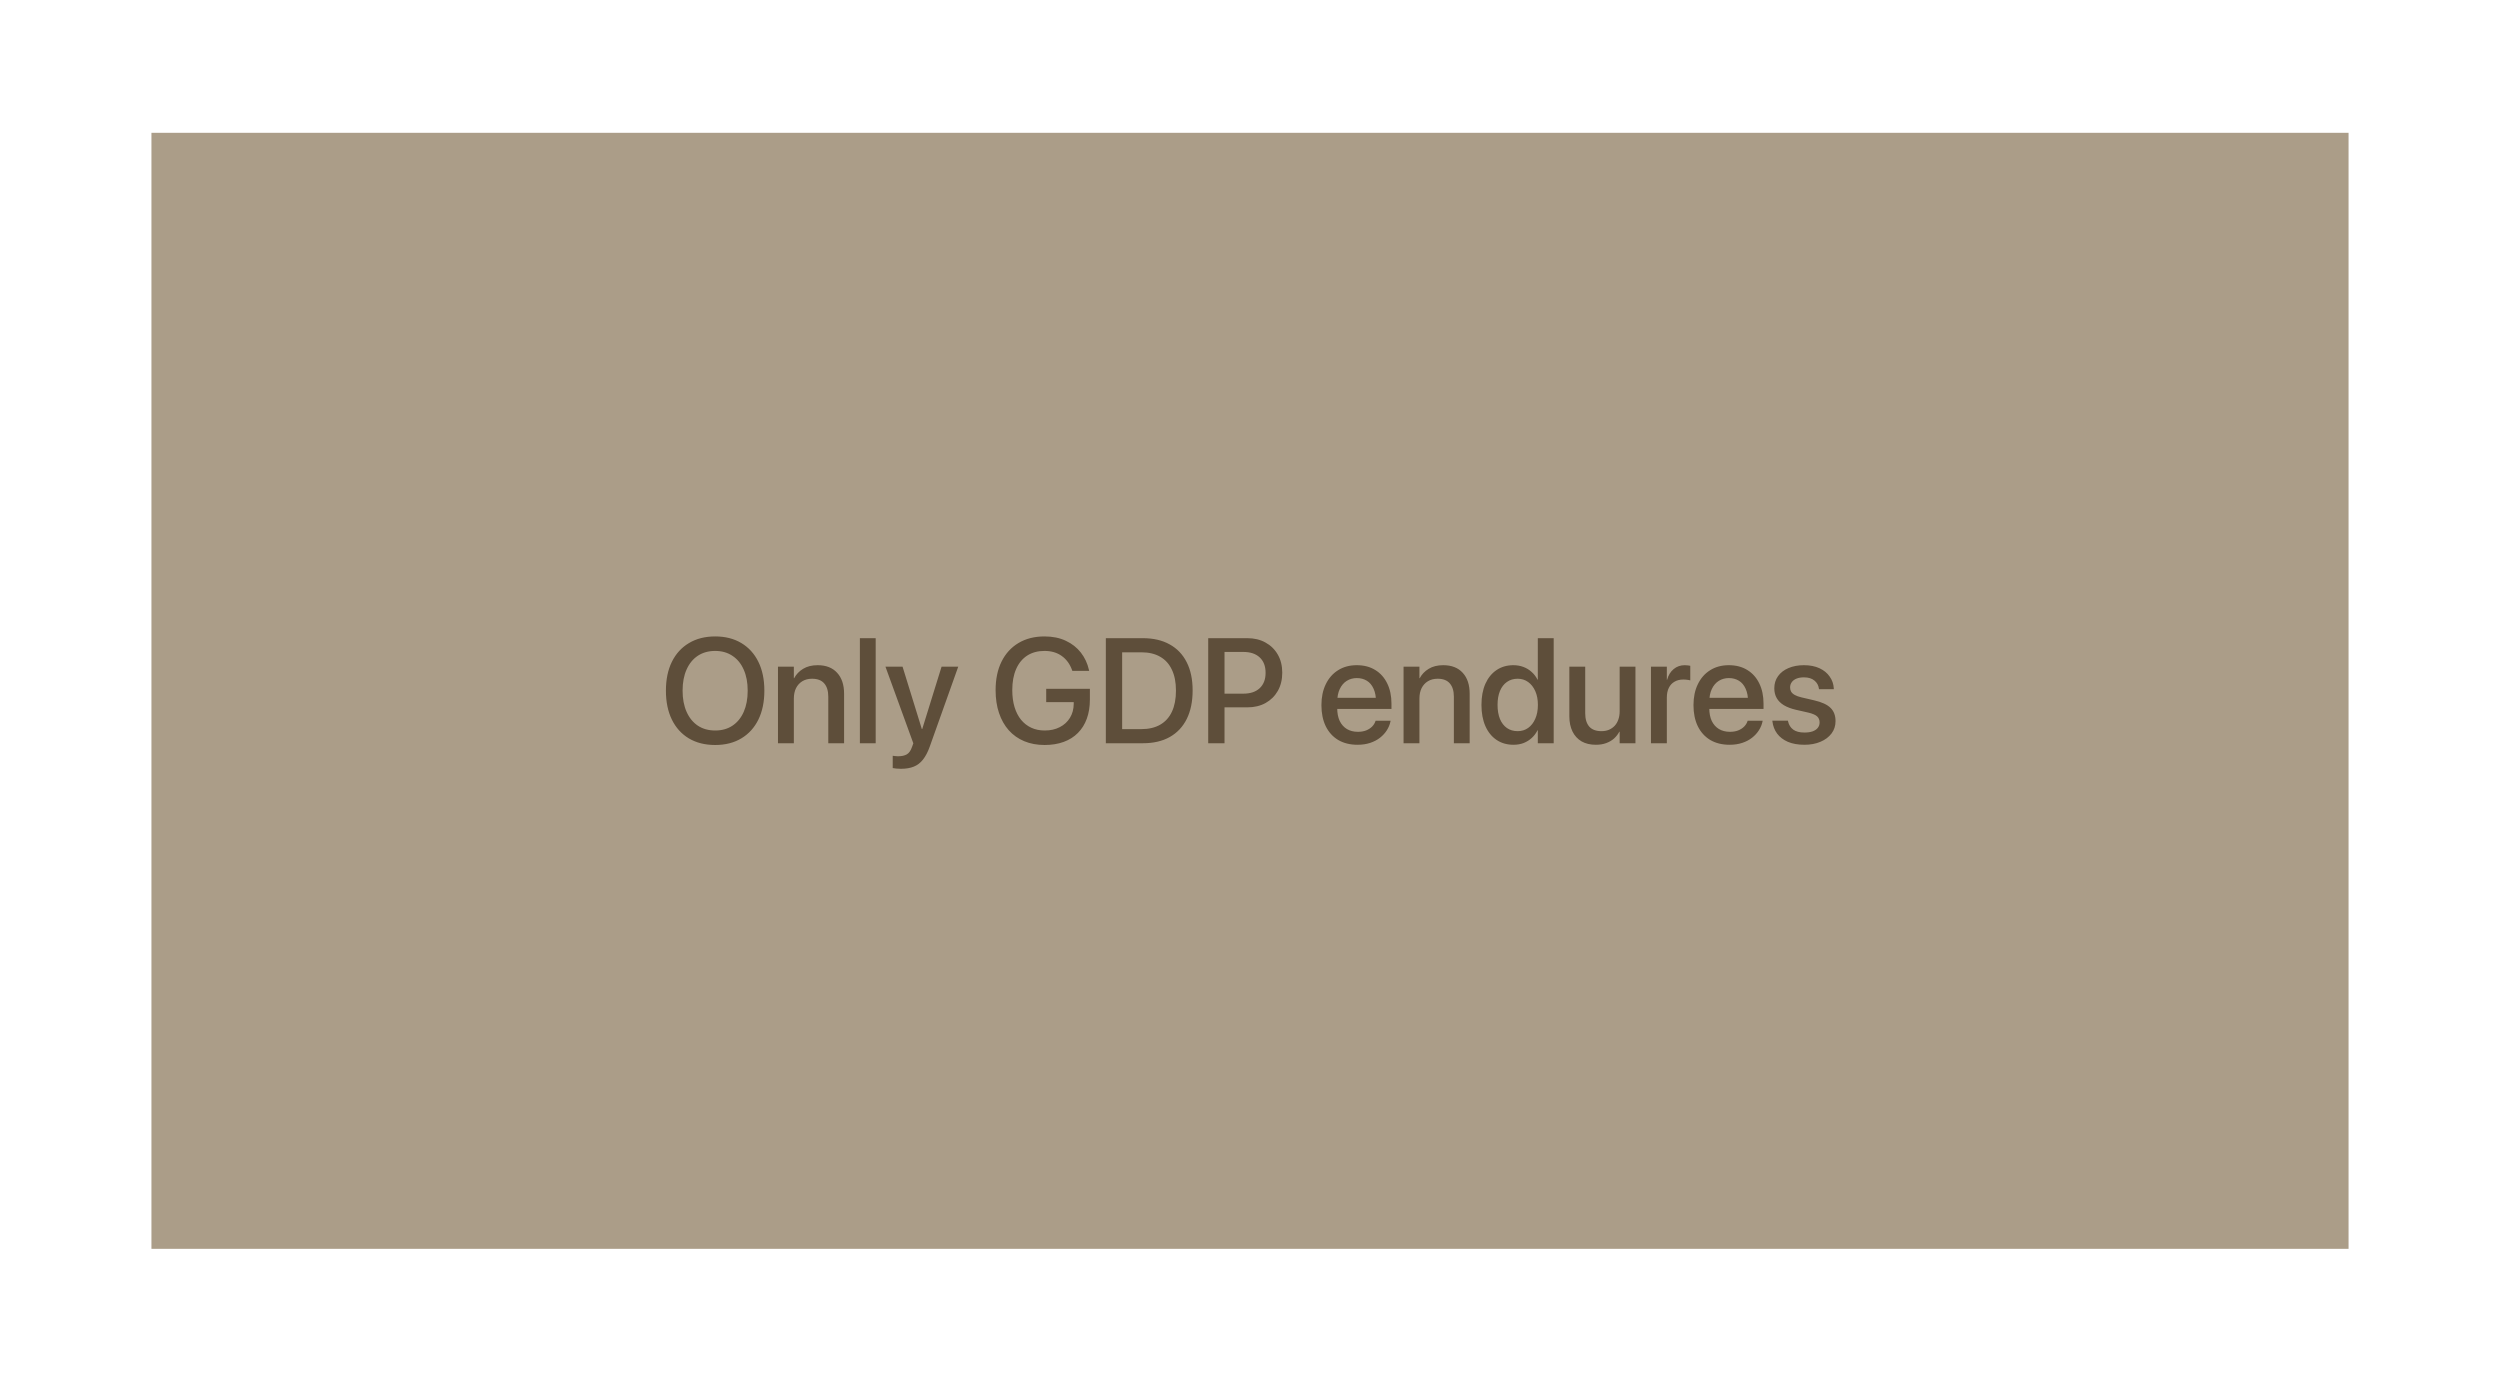 <svg width="1073" height="593" viewBox="0 0 1073 593" fill="none" xmlns="http://www.w3.org/2000/svg">
<rect width="1073" height="593" fill="white"/>
<rect width="943" height="479" transform="translate(65 57)" fill="#AB9D88"/>
<path d="M306.969 319.75C302.615 319.75 298.854 318.812 295.688 316.938C292.521 315.042 290.083 312.354 288.375 308.875C286.667 305.375 285.812 301.24 285.812 296.469V296.406C285.812 291.635 286.667 287.51 288.375 284.031C290.104 280.552 292.552 277.875 295.719 276C298.885 274.104 302.635 273.156 306.969 273.156C311.281 273.156 315.021 274.104 318.188 276C321.354 277.896 323.792 280.583 325.5 284.062C327.208 287.521 328.062 291.635 328.062 296.406V296.469C328.062 301.24 327.208 305.365 325.5 308.844C323.792 312.323 321.354 315.01 318.188 316.906C315.042 318.802 311.302 319.75 306.969 319.75ZM306.969 313.531C309.844 313.531 312.323 312.833 314.406 311.438C316.49 310.042 318.094 308.062 319.219 305.5C320.344 302.938 320.906 299.927 320.906 296.469V296.406C320.906 292.927 320.333 289.917 319.188 287.375C318.062 284.812 316.448 282.844 314.344 281.469C312.26 280.073 309.802 279.375 306.969 279.375C304.115 279.375 301.635 280.062 299.531 281.438C297.448 282.812 295.833 284.781 294.688 287.344C293.542 289.885 292.969 292.906 292.969 296.406V296.469C292.969 299.948 293.542 302.969 294.688 305.531C295.833 308.094 297.448 310.073 299.531 311.469C301.615 312.844 304.094 313.531 306.969 313.531ZM333.906 319V286.125H340.719V291.094H340.844C341.719 289.427 343 288.083 344.688 287.062C346.375 286.021 348.458 285.5 350.938 285.5C354.542 285.5 357.333 286.594 359.312 288.781C361.292 290.948 362.281 293.927 362.281 297.719V319H355.5V299.031C355.5 296.552 354.917 294.646 353.75 293.312C352.604 291.979 350.865 291.312 348.531 291.312C346.948 291.312 345.562 291.667 344.375 292.375C343.208 293.083 342.302 294.073 341.656 295.344C341.031 296.615 340.719 298.115 340.719 299.844V319H333.906ZM369.062 319V273.906H375.844V319H369.062ZM386.688 329.969C386.042 329.969 385.396 329.938 384.75 329.875C384.104 329.812 383.573 329.74 383.156 329.656V324.375C383.406 324.417 383.719 324.458 384.094 324.5C384.49 324.562 384.917 324.594 385.375 324.594C386.979 324.594 388.25 324.323 389.188 323.781C390.146 323.24 390.896 322.177 391.438 320.594L392 319.031L380.031 286.125H387.375L396.094 314.344L394.906 312.875H396.562L395.375 314.344L404.125 286.125H411.281L399.031 320.5C398.219 322.771 397.26 324.604 396.156 326C395.073 327.396 393.76 328.406 392.219 329.031C390.698 329.656 388.854 329.969 386.688 329.969ZM448.344 319.75C445.115 319.75 442.198 319.208 439.594 318.125C437.01 317.042 434.802 315.479 432.969 313.438C431.156 311.396 429.76 308.927 428.781 306.031C427.802 303.135 427.312 299.875 427.312 296.25V296.219C427.312 291.469 428.167 287.375 429.875 283.938C431.583 280.5 434.01 277.844 437.156 275.969C440.302 274.094 444.01 273.156 448.281 273.156C451.781 273.156 454.844 273.781 457.469 275.031C460.094 276.26 462.24 277.948 463.906 280.094C465.573 282.24 466.719 284.677 467.344 287.406L467.469 287.938H460.25L460.125 287.594C459.188 284.99 457.708 282.969 455.688 281.531C453.688 280.094 451.219 279.375 448.281 279.375C445.427 279.375 442.958 280.042 440.875 281.375C438.812 282.708 437.229 284.635 436.125 287.156C435.021 289.656 434.469 292.667 434.469 296.188V296.219C434.469 298.906 434.792 301.323 435.438 303.469C436.083 305.594 437.01 307.406 438.219 308.906C439.448 310.406 440.917 311.552 442.625 312.344C444.333 313.135 446.26 313.531 448.406 313.531C450.844 313.531 452.99 313.052 454.844 312.094C456.719 311.135 458.177 309.802 459.219 308.094C460.281 306.365 460.823 304.365 460.844 302.094V301.344H449.031V295.625H467.781V300.25C467.781 303.292 467.344 306.021 466.469 308.438C465.594 310.854 464.312 312.906 462.625 314.594C460.958 316.281 458.917 317.562 456.5 318.438C454.104 319.312 451.385 319.75 448.344 319.75ZM474.625 319V273.906H490.531C495.01 273.906 498.833 274.792 502 276.562C505.188 278.312 507.625 280.854 509.312 284.188C511.021 287.521 511.875 291.562 511.875 296.312V296.375C511.875 301.125 511.031 305.198 509.344 308.594C507.656 311.969 505.219 314.552 502.031 316.344C498.865 318.115 495.031 319 490.531 319H474.625ZM481.625 312.938H489.875C493.062 312.938 495.76 312.302 497.969 311.031C500.177 309.76 501.854 307.896 503 305.438C504.146 302.979 504.719 299.979 504.719 296.438V296.375C504.719 292.854 504.135 289.875 502.969 287.438C501.823 284.979 500.146 283.125 497.938 281.875C495.75 280.604 493.062 279.969 489.875 279.969H481.625V312.938ZM522.062 303.594V297.719H533.625C536.646 297.719 538.99 296.938 540.656 295.375C542.344 293.792 543.188 291.604 543.188 288.812V288.75C543.188 285.917 542.344 283.719 540.656 282.156C538.99 280.594 536.646 279.812 533.625 279.812H522.062V273.906H535.375C538.333 273.906 540.927 274.531 543.156 275.781C545.406 277.01 547.167 278.74 548.438 280.969C549.708 283.177 550.344 285.75 550.344 288.688V288.75C550.344 291.688 549.708 294.281 548.438 296.531C547.167 298.76 545.406 300.5 543.156 301.75C540.927 302.979 538.333 303.594 535.375 303.594H522.062ZM518.562 319V273.906H525.562V319H518.562ZM582.656 319.656C579.448 319.656 576.677 318.969 574.344 317.594C572.031 316.198 570.25 314.229 569 311.688C567.771 309.125 567.156 306.115 567.156 302.656V302.625C567.156 299.208 567.781 296.219 569.031 293.656C570.281 291.073 572.042 289.073 574.312 287.656C576.583 286.219 579.25 285.5 582.312 285.5C585.396 285.5 588.042 286.188 590.25 287.562C592.479 288.917 594.198 290.844 595.406 293.344C596.615 295.823 597.219 298.708 597.219 302V304.281H570.5V299.5H593.938L590.594 303.969V301.344C590.594 299.031 590.24 297.115 589.531 295.594C588.844 294.052 587.875 292.906 586.625 292.156C585.396 291.406 583.969 291.031 582.344 291.031C580.74 291.031 579.302 291.427 578.031 292.219C576.76 293.01 575.76 294.177 575.031 295.719C574.302 297.24 573.938 299.115 573.938 301.344V303.969C573.938 306.094 574.292 307.917 575 309.438C575.729 310.938 576.76 312.094 578.094 312.906C579.427 313.698 581 314.094 582.812 314.094C584.146 314.094 585.323 313.896 586.344 313.5C587.365 313.083 588.208 312.542 588.875 311.875C589.562 311.188 590.042 310.427 590.312 309.594L590.406 309.344H596.844L596.781 309.688C596.51 310.979 596 312.219 595.25 313.406C594.5 314.594 593.521 315.667 592.312 316.625C591.125 317.562 589.719 318.302 588.094 318.844C586.469 319.385 584.656 319.656 582.656 319.656ZM602.406 319V286.125H609.219V291.094H609.344C610.219 289.427 611.5 288.083 613.188 287.062C614.875 286.021 616.958 285.5 619.438 285.5C623.042 285.5 625.833 286.594 627.812 288.781C629.792 290.948 630.781 293.927 630.781 297.719V319H624V299.031C624 296.552 623.417 294.646 622.25 293.312C621.104 291.979 619.365 291.312 617.031 291.312C615.448 291.312 614.062 291.667 612.875 292.375C611.708 293.083 610.802 294.073 610.156 295.344C609.531 296.615 609.219 298.115 609.219 299.844V319H602.406ZM649.594 319.656C646.802 319.656 644.375 318.958 642.312 317.562C640.25 316.167 638.656 314.198 637.531 311.656C636.406 309.094 635.844 306.062 635.844 302.562V302.531C635.844 299.031 636.406 296.01 637.531 293.469C638.677 290.927 640.271 288.969 642.312 287.594C644.375 286.198 646.781 285.5 649.531 285.5C651.073 285.5 652.51 285.75 653.844 286.25C655.177 286.75 656.354 287.469 657.375 288.406C658.417 289.323 659.26 290.427 659.906 291.719H660.031V273.906H666.844V319H660.031V313.438H659.906C659.26 314.729 658.427 315.833 657.406 316.75C656.406 317.667 655.25 318.385 653.938 318.906C652.625 319.406 651.177 319.656 649.594 319.656ZM651.375 313.812C653.083 313.812 654.583 313.354 655.875 312.438C657.188 311.5 658.208 310.188 658.938 308.5C659.688 306.812 660.062 304.833 660.062 302.562V302.531C660.062 300.26 659.688 298.292 658.938 296.625C658.188 294.938 657.167 293.635 655.875 292.719C654.583 291.781 653.083 291.312 651.375 291.312C649.604 291.312 648.073 291.771 646.781 292.688C645.49 293.583 644.49 294.875 643.781 296.562C643.094 298.229 642.75 300.219 642.75 302.531V302.562C642.75 304.875 643.094 306.885 643.781 308.594C644.49 310.281 645.49 311.573 646.781 312.469C648.073 313.365 649.604 313.812 651.375 313.812ZM684.938 319.656C682.542 319.656 680.49 319.167 678.781 318.188C677.094 317.188 675.802 315.771 674.906 313.938C674.01 312.104 673.562 309.927 673.562 307.406V286.125H680.375V306.125C680.375 308.604 680.948 310.51 682.094 311.844C683.26 313.156 685.01 313.812 687.344 313.812C688.552 313.812 689.625 313.615 690.562 313.219C691.521 312.802 692.344 312.229 693.031 311.5C693.719 310.75 694.24 309.854 694.594 308.812C694.969 307.75 695.156 306.583 695.156 305.312V286.125H701.938V319H695.156V314.062H695C694.438 315.146 693.688 316.115 692.75 316.969C691.812 317.802 690.688 318.458 689.375 318.938C688.083 319.417 686.604 319.656 684.938 319.656ZM708.594 319V286.125H715.406V291.75H715.531C716.052 289.812 716.979 288.292 718.312 287.188C719.646 286.062 721.25 285.5 723.125 285.5C723.625 285.5 724.073 285.531 724.469 285.594C724.885 285.635 725.219 285.688 725.469 285.75V292.031C725.198 291.927 724.792 291.844 724.25 291.781C723.708 291.698 723.104 291.656 722.438 291.656C721 291.656 719.75 291.969 718.688 292.594C717.625 293.198 716.812 294.083 716.25 295.25C715.688 296.396 715.406 297.781 715.406 299.406V319H708.594ZM742.344 319.656C739.135 319.656 736.365 318.969 734.031 317.594C731.719 316.198 729.938 314.229 728.688 311.688C727.458 309.125 726.844 306.115 726.844 302.656V302.625C726.844 299.208 727.469 296.219 728.719 293.656C729.969 291.073 731.729 289.073 734 287.656C736.271 286.219 738.938 285.5 742 285.5C745.083 285.5 747.729 286.188 749.938 287.562C752.167 288.917 753.885 290.844 755.094 293.344C756.302 295.823 756.906 298.708 756.906 302V304.281H730.188V299.5H753.625L750.281 303.969V301.344C750.281 299.031 749.927 297.115 749.219 295.594C748.531 294.052 747.562 292.906 746.312 292.156C745.083 291.406 743.656 291.031 742.031 291.031C740.427 291.031 738.99 291.427 737.719 292.219C736.448 293.01 735.448 294.177 734.719 295.719C733.99 297.24 733.625 299.115 733.625 301.344V303.969C733.625 306.094 733.979 307.917 734.688 309.438C735.417 310.938 736.448 312.094 737.781 312.906C739.115 313.698 740.688 314.094 742.5 314.094C743.833 314.094 745.01 313.896 746.031 313.5C747.052 313.083 747.896 312.542 748.562 311.875C749.25 311.188 749.729 310.427 750 309.594L750.094 309.344H756.531L756.469 309.688C756.198 310.979 755.688 312.219 754.938 313.406C754.188 314.594 753.208 315.667 752 316.625C750.812 317.562 749.406 318.302 747.781 318.844C746.156 319.385 744.344 319.656 742.344 319.656ZM774.469 319.656C771.719 319.656 769.354 319.24 767.375 318.406C765.417 317.552 763.875 316.375 762.75 314.875C761.625 313.354 760.948 311.594 760.719 309.594L760.688 309.312H767.375L767.438 309.625C767.771 311.125 768.51 312.302 769.656 313.156C770.802 313.99 772.406 314.406 774.469 314.406C775.844 314.406 777.01 314.24 777.969 313.906C778.927 313.552 779.667 313.052 780.188 312.406C780.708 311.76 780.969 310.99 780.969 310.094V310.062C780.969 309 780.625 308.146 779.938 307.5C779.25 306.854 778.021 306.312 776.25 305.875L770.875 304.656C768.792 304.177 767.052 303.521 765.656 302.688C764.281 301.854 763.25 300.833 762.562 299.625C761.875 298.417 761.531 297.021 761.531 295.438V295.406C761.531 293.427 762.062 291.698 763.125 290.219C764.188 288.719 765.677 287.562 767.594 286.75C769.51 285.917 771.729 285.5 774.25 285.5C776.833 285.5 779.062 285.938 780.938 286.812C782.812 287.688 784.271 288.885 785.312 290.406C786.375 291.906 786.958 293.583 787.062 295.438V295.812H780.719L780.688 295.594C780.5 294.156 779.854 292.99 778.75 292.094C777.646 291.177 776.146 290.719 774.25 290.719C773.042 290.719 771.99 290.896 771.094 291.25C770.198 291.604 769.51 292.115 769.031 292.781C768.552 293.427 768.312 294.188 768.312 295.062V295.094C768.312 295.76 768.469 296.365 768.781 296.906C769.115 297.448 769.646 297.917 770.375 298.312C771.104 298.708 772.042 299.042 773.188 299.312L778.562 300.562C781.917 301.333 784.292 302.427 785.688 303.844C787.104 305.24 787.812 307.125 787.812 309.5V309.531C787.812 311.531 787.24 313.292 786.094 314.812C784.948 316.333 783.365 317.521 781.344 318.375C779.344 319.229 777.052 319.656 774.469 319.656Z" fill="#5E4E3A"/>
</svg>
